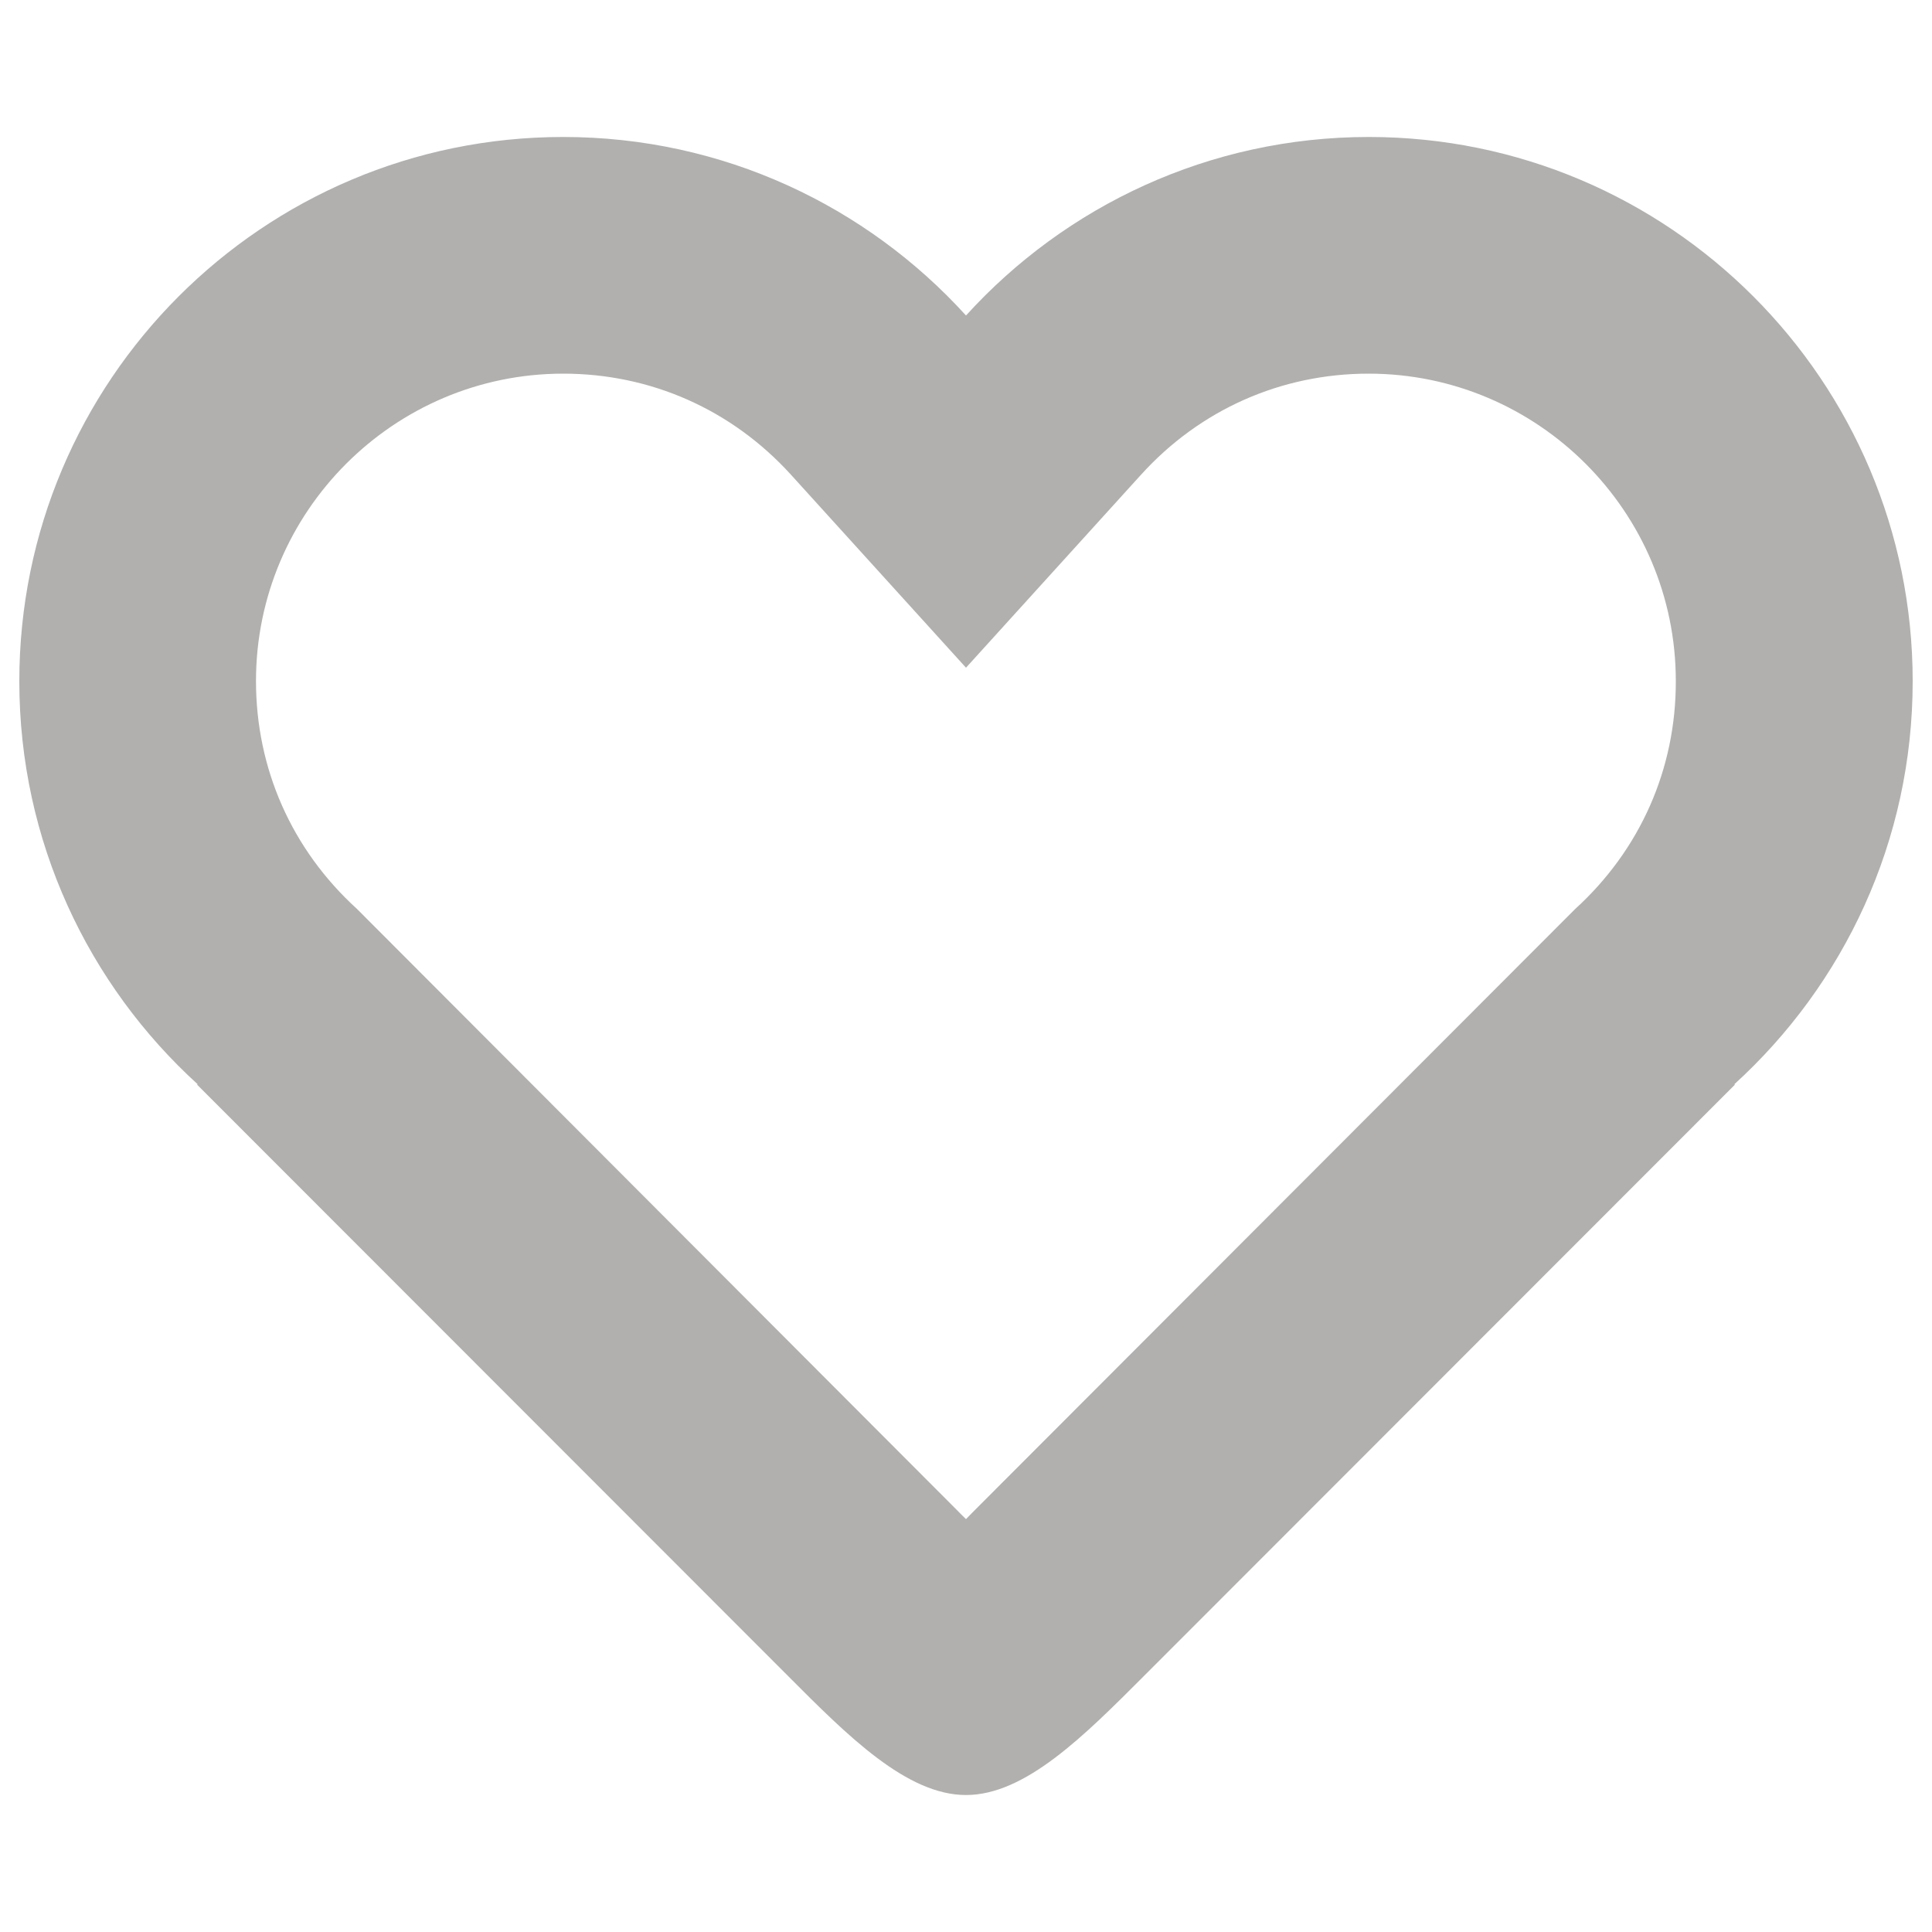 <?xml version="1.0" encoding="UTF-8" standalone="no"?>
<!-- Svg Vector Icons : http://www.onlinewebfonts.com/icon -->

<svg
   xmlns:dc="http://purl.org/dc/elements/1.1/"
   xmlns:cc="http://creativecommons.org/ns#"
   xmlns:rdf="http://www.w3.org/1999/02/22-rdf-syntax-ns#"
   xmlns:svg="http://www.w3.org/2000/svg"
   xmlns="http://www.w3.org/2000/svg"
   xmlns:sodipodi="http://sodipodi.sourceforge.net/DTD/sodipodi-0.dtd"
   xmlns:inkscape="http://www.inkscape.org/namespaces/inkscape"
   version="1.1"
   x="0px"
   y="0px"
   viewBox="0 0 1000 1000"
   enable-background="new 0 0 1000 1000"
   xml:space="preserve"
   id="svg2"
   inkscape:version="0.91 r13725"
   sodipodi:docname="cliclove.svg"><defs
     id="defs12" /><sodipodi:namedview
     pagecolor="#ffffff"
     bordercolor="#666666"
     borderopacity="1"
     objecttolerance="10"
     gridtolerance="10"
     guidetolerance="10"
     inkscape:pageopacity="0"
     inkscape:pageshadow="2"
     inkscape:window-width="828"
     inkscape:window-height="651"
     id="namedview10"
     showgrid="false"
     inkscape:zoom="0.236"
     inkscape:cx="500"
     inkscape:cy="500"
     inkscape:window-x="0"
     inkscape:window-y="0"
     inkscape:window-maximized="0"
     inkscape:current-layer="svg2" /><g
     id="g6"
     style="fill:#b1b0af;fill-opacity:1"><path
       d="M990,352.6c0-155.5-126.1-281.7-281.5-281.7c-82.6,0-157,35.7-208.5,92.4c-51.5-56.7-125.8-92.4-208.5-92.4C136,70.9,10,197.1,10,352.6c0,82.8,35.7,157.1,92.4,208.7h-0.5l306.2,306.4c30.6,30.7,61.2,61.4,91.9,61.4c30.7,0,61.2-30.7,91.9-61.4l306.2-306.4h-0.5C954.3,509.7,990,435.4,990,352.6L990,352.6z M815.3,470.5L505.2,781c-1.6,1.6-3.4,3.4-5.2,5.3c-1.9-1.9-3.7-3.6-5.3-5.3l-310-310.6c-33.6-30.6-52.2-72.4-52.2-117.9c0-87.7,71.4-159.1,159-159.1c45.4,0,87.2,18.6,117.8,52.2l90.7,100l90.7-100c30.5-33.6,72.4-52.2,117.7-52.2c87.6,0,159,71.4,159,159.1C867.5,398.1,848.9,439.9,815.3,470.5L815.3,470.5z"
       id="path8"
       style="fill:#b1b0af;fill-opacity:1" /></g></svg>